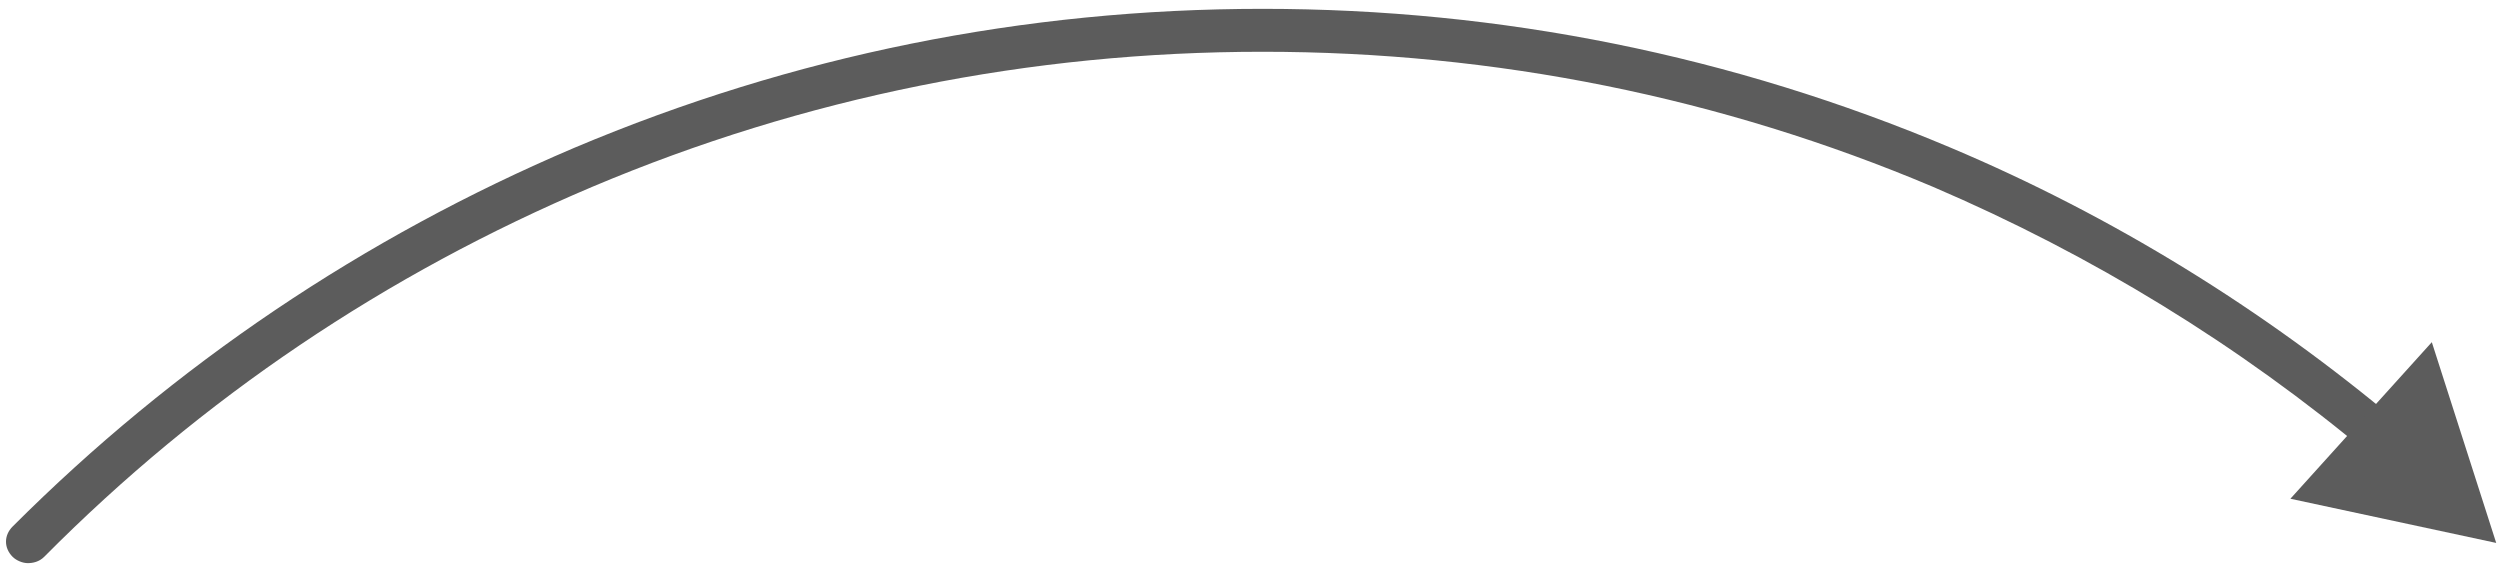<svg width="198" height="45" viewBox="0 0 198 45" fill="none" xmlns="http://www.w3.org/2000/svg">
<path d="M2.2 44.6C1.8 44.6 1.3 44.4 1 44.1C0.3 43.4 0.3 42.4 1 41.7C13.8 28.9 28.8 18.8 45.5 11.7C62.8 4.4 81.1 0.7 100 0.7C118.9 0.7 137.2 4.4 154.5 11.7C167.3 17.1 179.3 24.5 190 33.5C190.7 34.1 190.8 35.1 190.2 35.9C189.6 36.6 188.6 36.7 187.8 36.1C177.3 27.3 165.7 20.2 153.1 14.8C136.3 7.7 118.4 4.1 100 4.1C81.6 4.1 63.7 7.7 46.9 14.8C30.6 21.7 16 31.5 3.5 44.1C3.1 44.5 2.6 44.6 2.2 44.6Z" fill="#5C5C5C"/>
<path d="M181.4 39.5L197.7 43L192.6 27.1L181.4 39.5Z" fill="#5C5C5C"/>
</svg>
